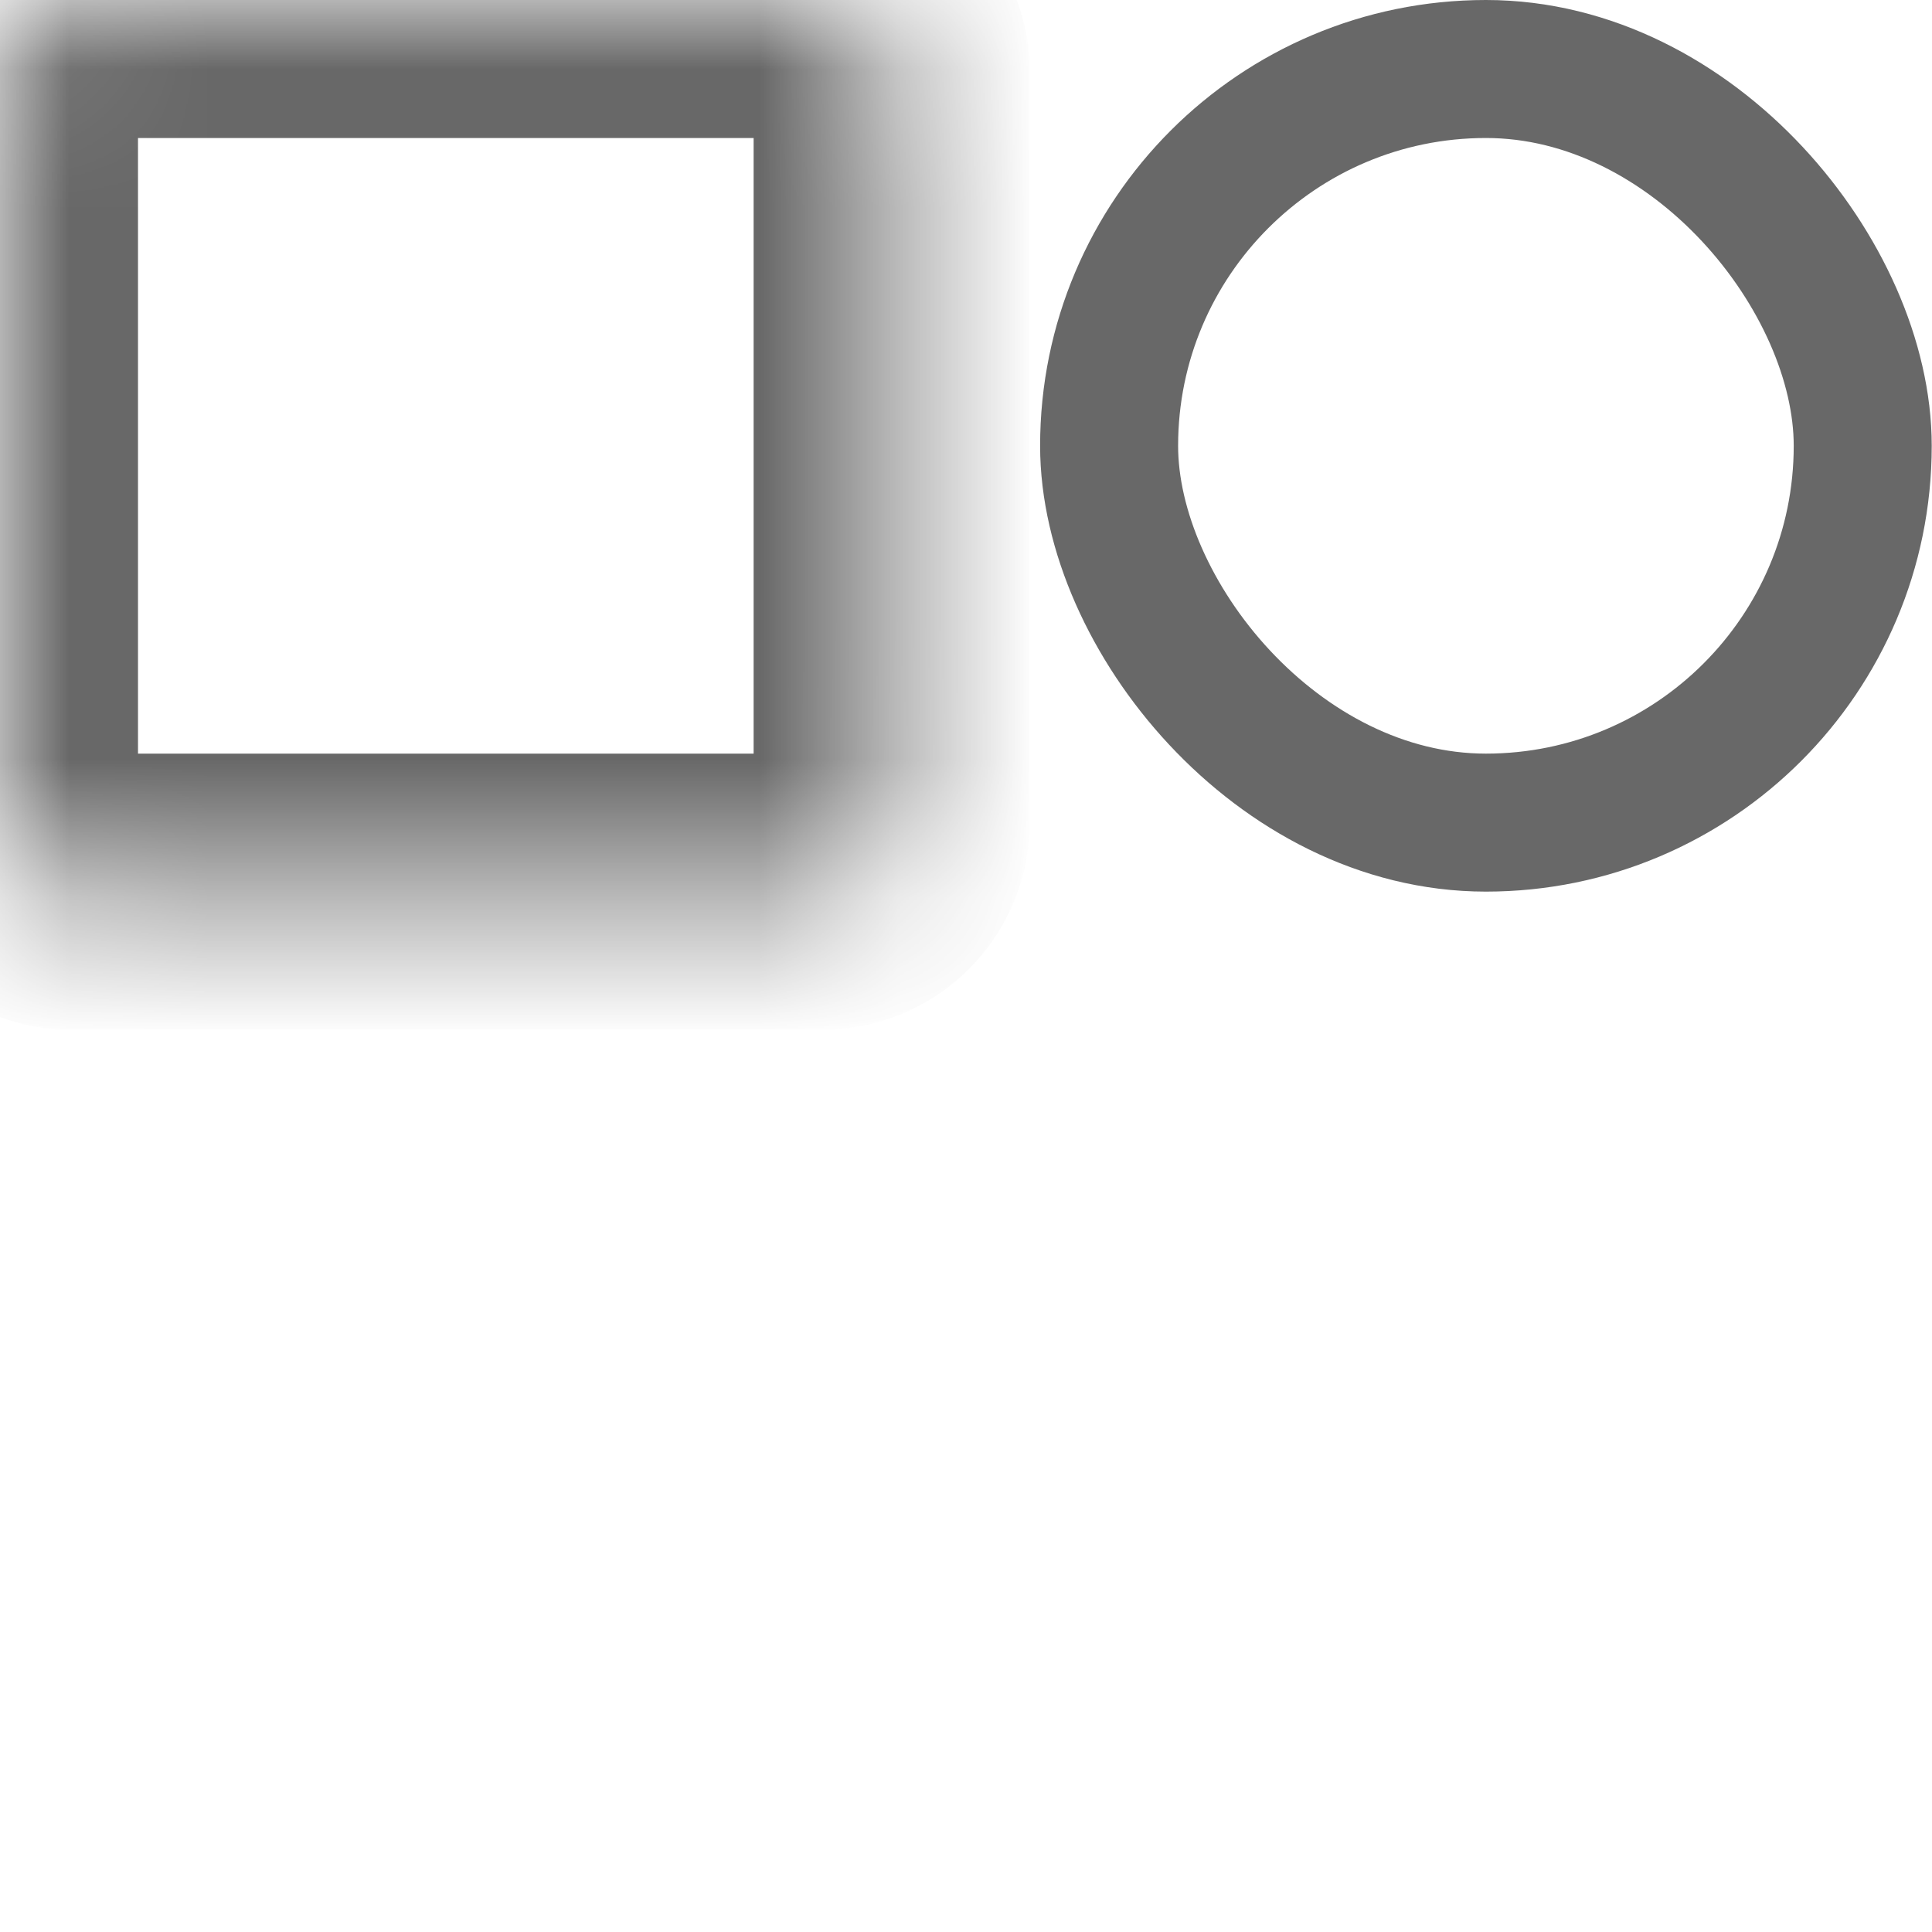 <svg xmlns="http://www.w3.org/2000/svg" width="14" height="14" fill="none"><mask id="a" fill="#fff"><rect width="6.461" height="6.461" rx=".5"/></mask><rect width="6.461" height="6.461" stroke="#686868" stroke-width="2" mask="url(#a)" rx=".5"/><mask id="b" fill="#fff"><rect width="6.461" height="6.461" y="7.539" rx=".5"/></mask><rect width="6.461" height="6.461" y="7.539" stroke="#686868" stroke-width="2" mask="url(#b)" rx=".5"/><mask id="c" fill="#fff"><rect width="6.461" height="6.461" x="7.537" y="7.539" rx=".5"/></mask><rect width="6.461" height="6.461" x="7.537" y="7.539" stroke="#686868" stroke-width="2" mask="url(#c)" rx=".5"/><rect width="5.461" height="5.461" x="8.037" y=".5" stroke="#686868" rx="2.731"/></svg>